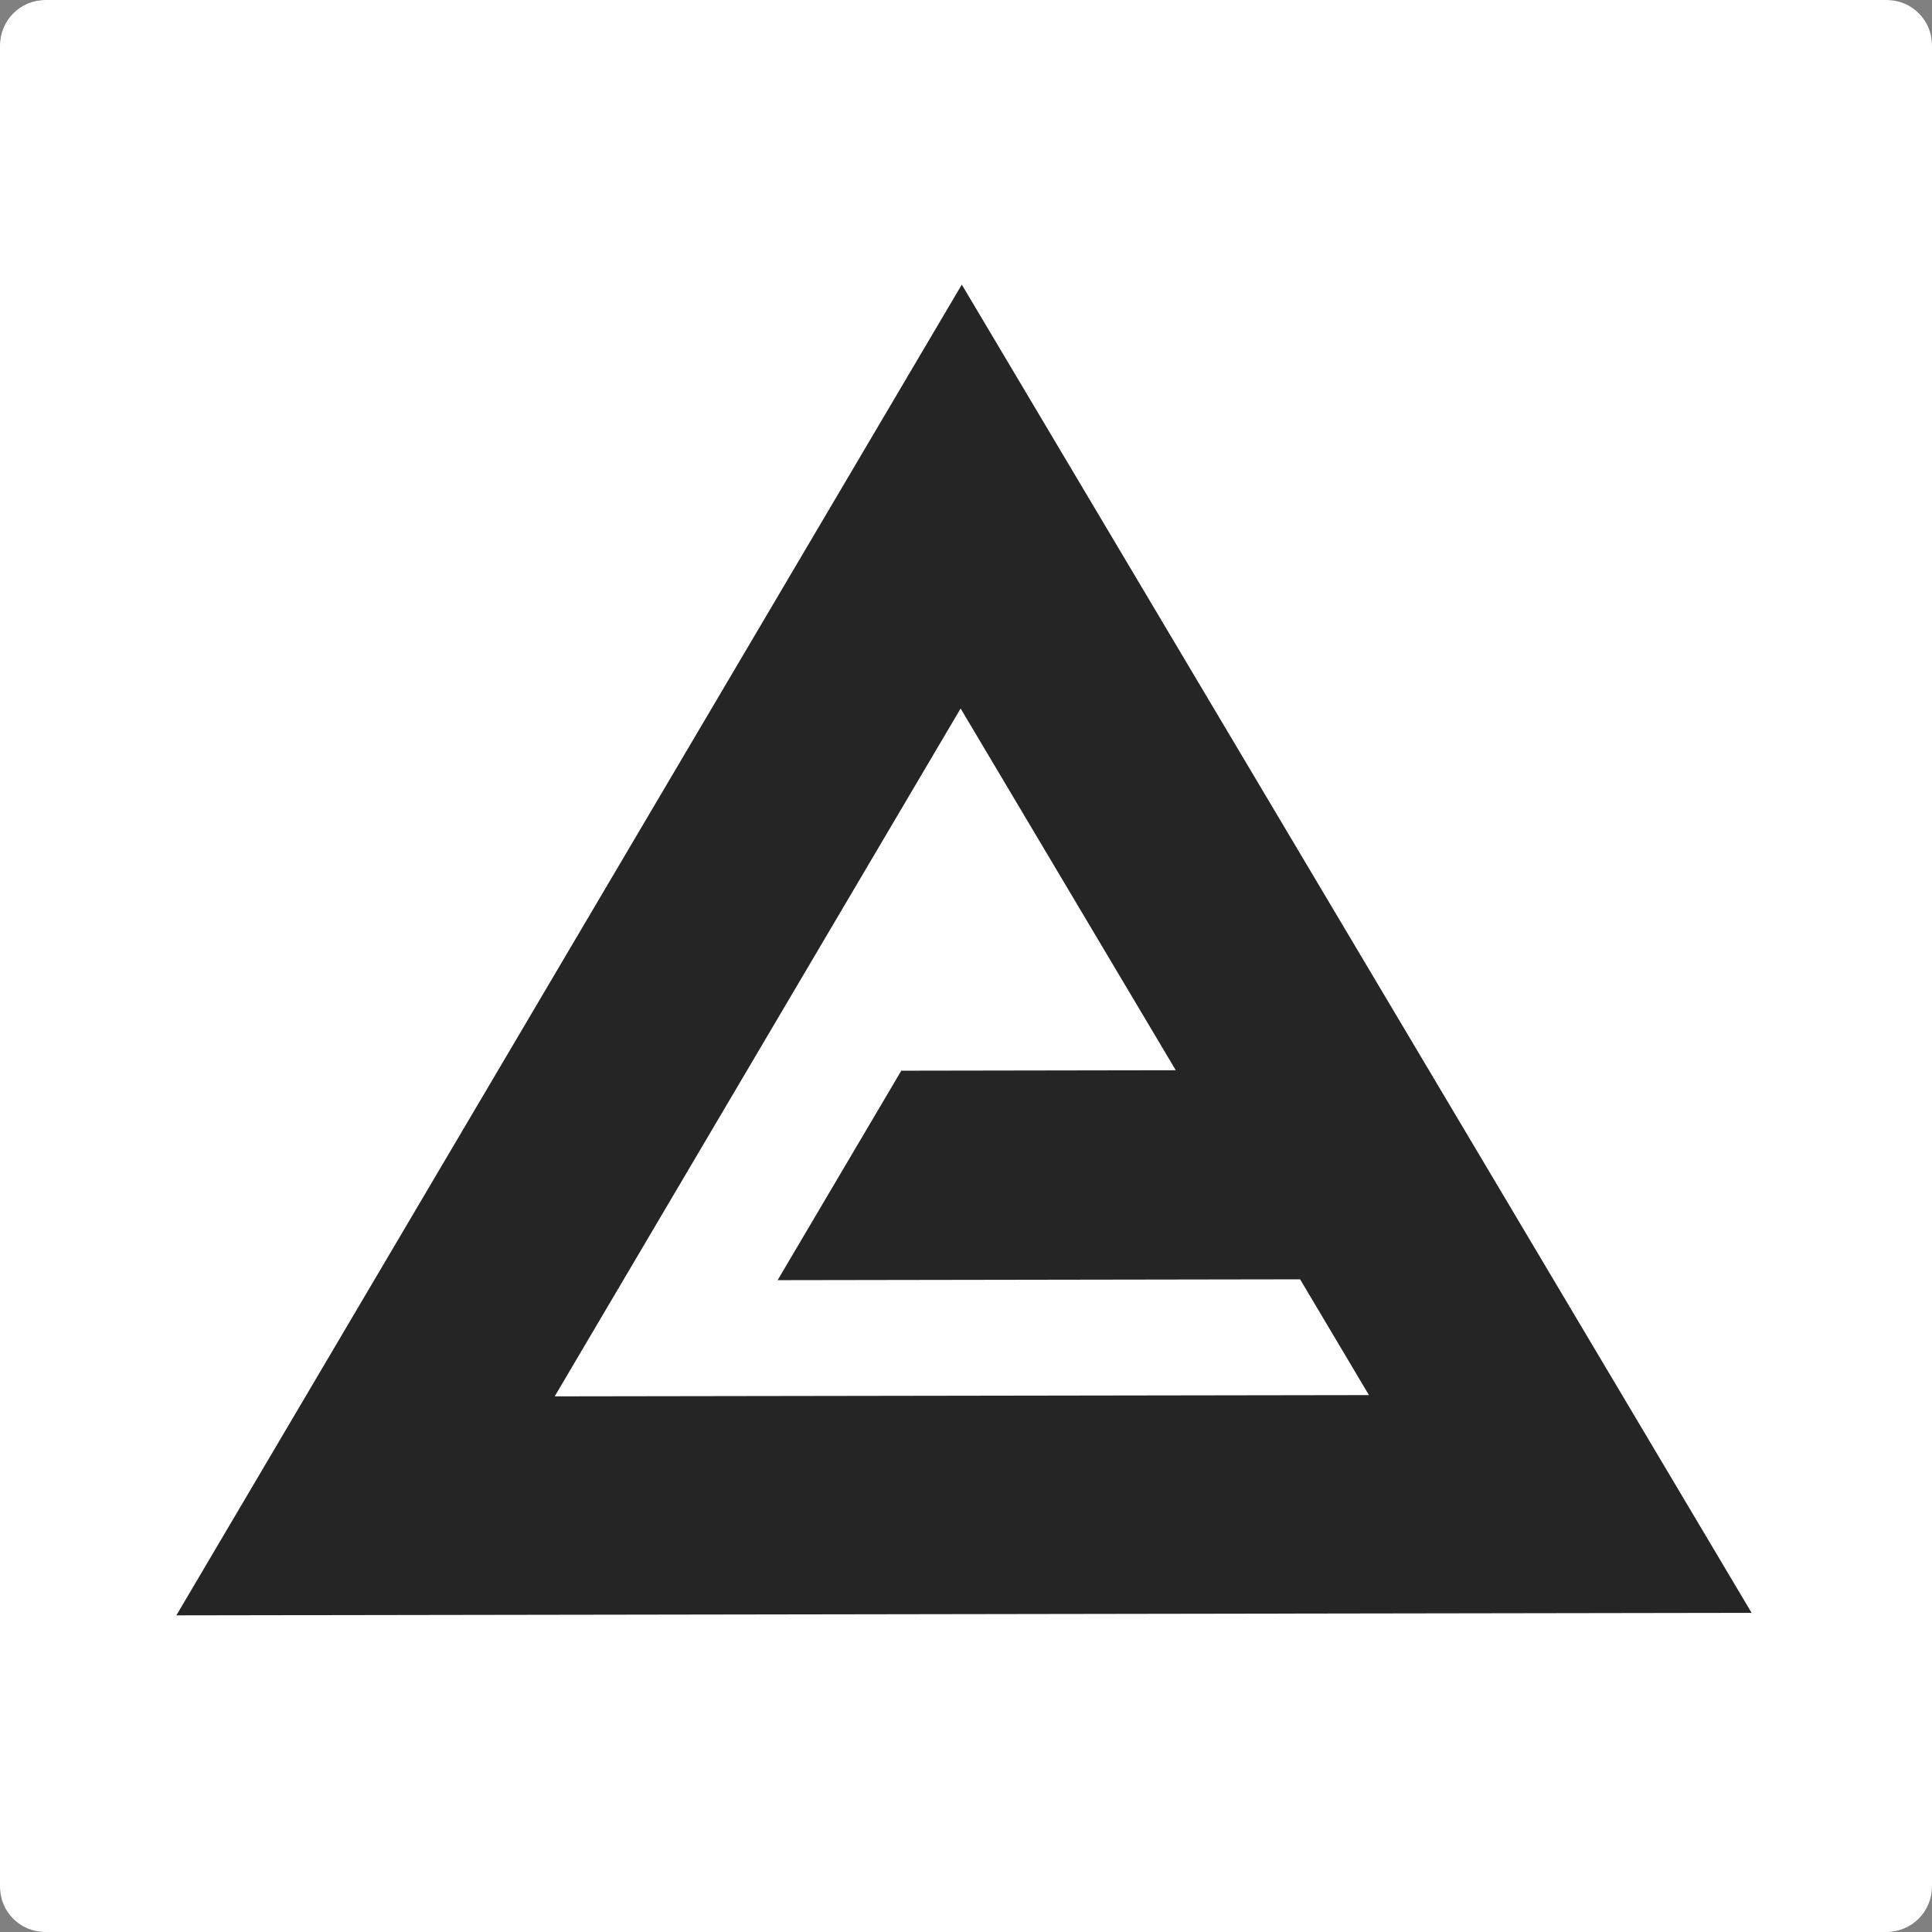 <svg width="512" height="512" viewBox="0 0 512 512" fill="none" xmlns="http://www.w3.org/2000/svg">
<rect x="0" y="0" width="512" height="512" fill="#808080" stroke="none"/>
<style>
  .bg {
    fill: #252525;
  }
  @media (prefers-color-scheme: dark) {
    .bg {
      fill: transparent;
    }
  }
</style>
<rect width="512" height="512" rx="12" class="bg"/>
<path fill-rule="evenodd" clip-rule="evenodd" d="M12 0C5.373 0 0 5.373 0 12V500C0 506.627 5.373 512 12 512H500C506.627 512 512 506.627 512 500V12C512 5.373 506.627 0 500 0H12ZM46.739 428.083L254.883 75.419L464.199 427.425L46.739 428.083ZM254.574 187.758L147.002 370.05L362.788 369.717L344.543 339.035L206.073 339.257L238.852 283.745L311.594 283.626L254.574 187.758Z" fill="white"/>
</svg>
